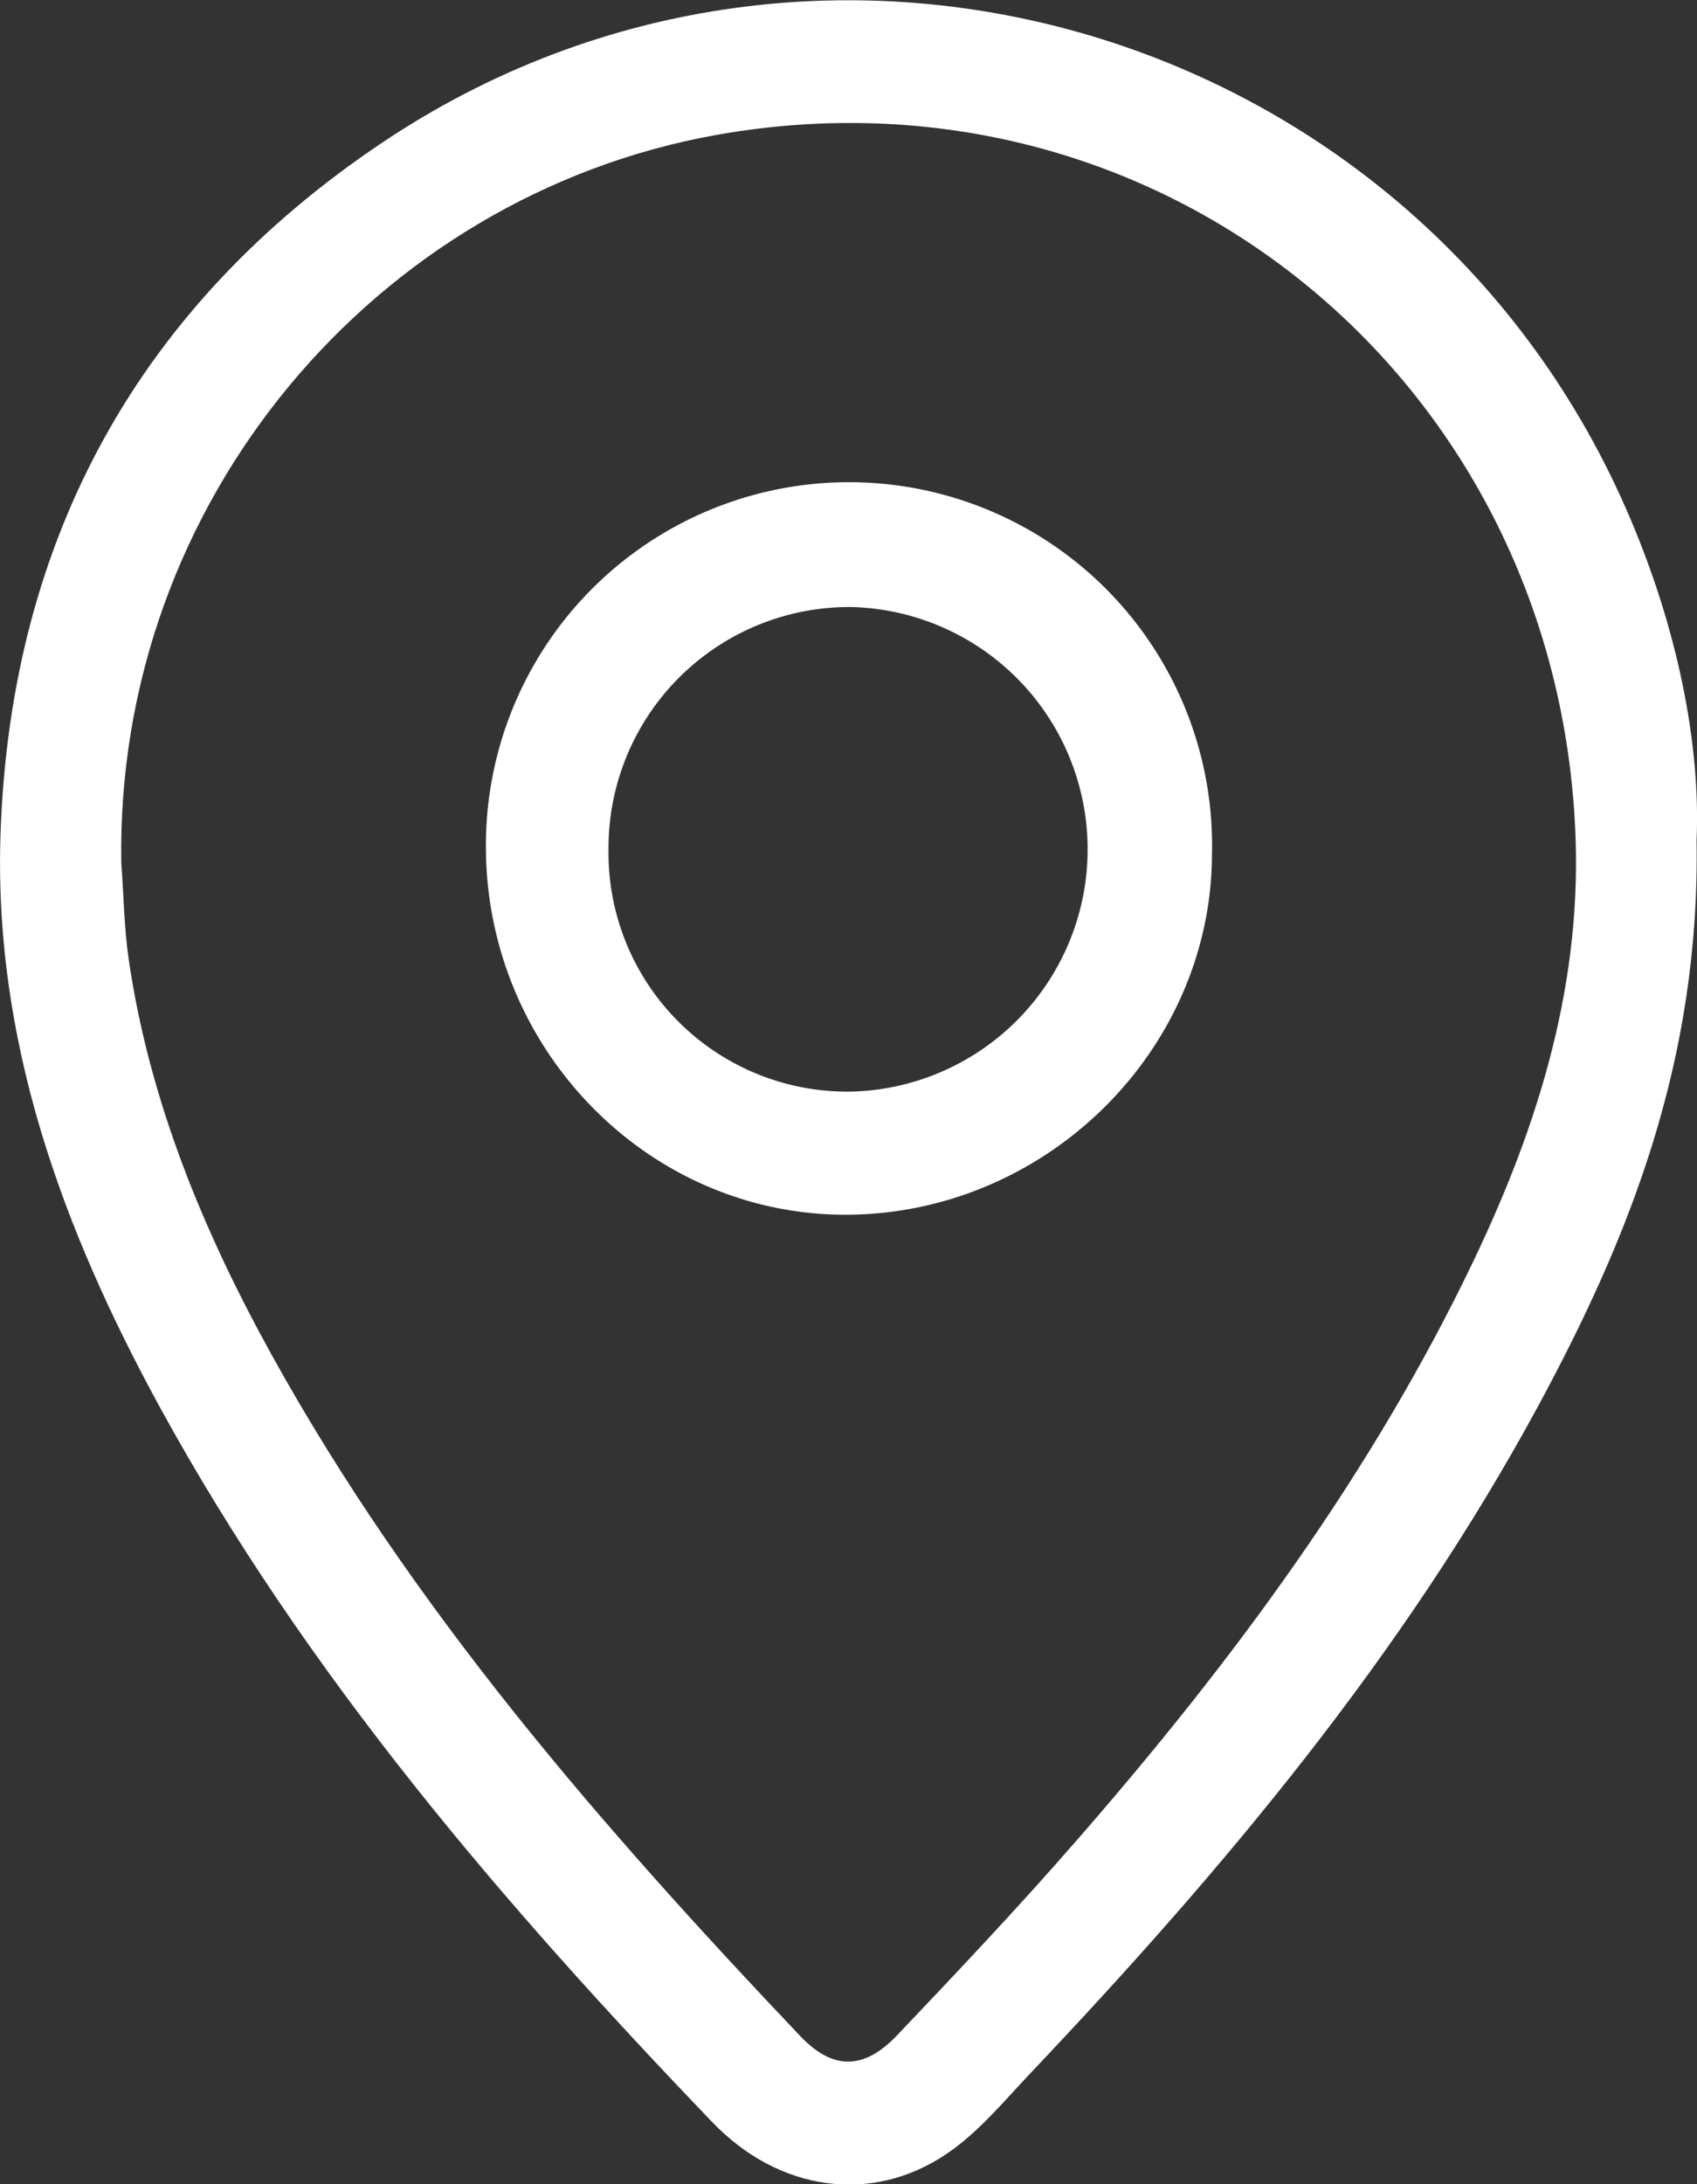 <svg id="图层_1" data-name="图层 1" xmlns="http://www.w3.org/2000/svg" viewBox="0 0 155.45 200"><rect x="0" y="0" width="155.45" height="200" fill="#333333" stroke="none"/><path fill="#fff"  d="M508.38,275.19c.32,20.14-6.14,36.32-14.57,51.88-12.32,22.72-28.77,42.34-46.47,61-2.43,2.57-4.76,5.4-7.64,7.35-6.89,4.67-15.4,3.44-21.48-2.89-19.2-20-37.16-40.94-50.56-65.38-9-16.45-15.35-33.74-14.63-52.9,1-26.84,12.73-48.05,34.89-62.93,40.36-27.1,95.44-10.37,114.41,34.43C506.57,255.73,508.77,266.24,508.38,275.19Zm-144.3,2c.22,3,.26,6,.69,8.94,1.9,12.91,6.8,24.76,13.06,36.1,12.9,23.32,30.22,43.22,48.44,62.41,3,3.16,5.85,3.12,8.89-.08,5.58-5.87,11.15-11.76,16.47-17.87,14.19-16.27,27-33.52,36.36-53.11,6-12.56,10-25.61,9.26-39.76-2.09-41.2-38.23-70.44-78.63-63.25C387.43,216.13,363.55,244.11,364.08,277.2Z" transform="translate(-352.97 -198.22)"/><path fill="#fff"  d="M397.48,275.73a33.26,33.26,0,1,1,66.51.71c-.05,18.17-15.52,33.2-33.95,33C412.08,309.23,397.48,294.11,397.48,275.73Zm11.23.26a21.88,21.88,0,0,0,22.14,22.18,22.19,22.19,0,0,0,.06-44.37A22.07,22.07,0,0,0,408.71,276Z" transform="translate(-352.97 -198.22)"/></svg>